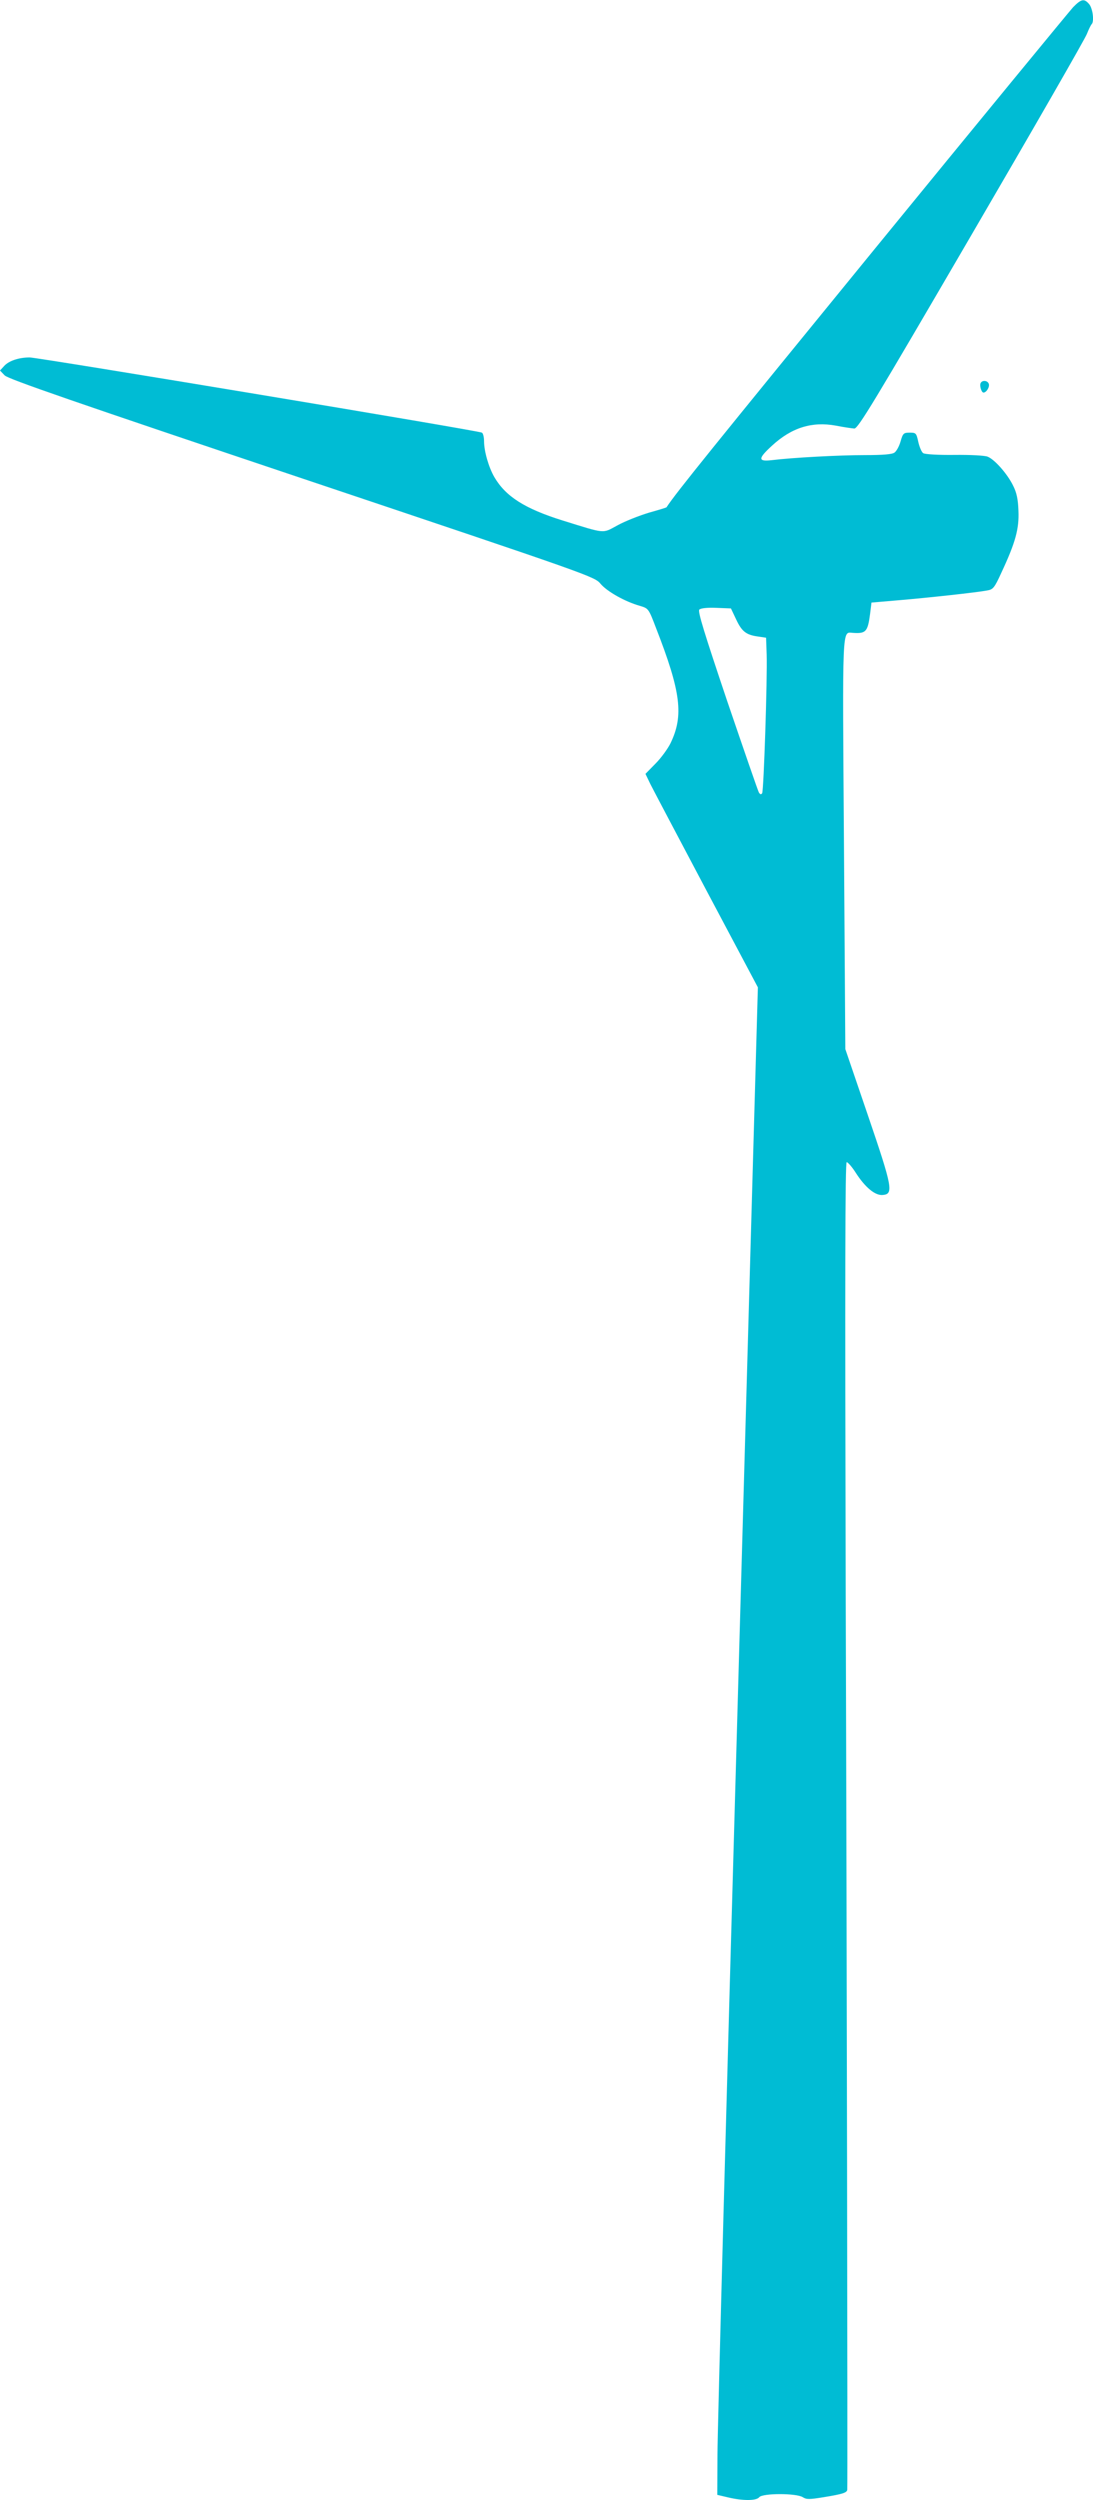 <?xml version="1.0" standalone="no"?>
<!DOCTYPE svg PUBLIC "-//W3C//DTD SVG 20010904//EN"
 "http://www.w3.org/TR/2001/REC-SVG-20010904/DTD/svg10.dtd">
<svg version="1.0" xmlns="http://www.w3.org/2000/svg"
 width="560pt" height="1280pt" viewBox="0 0 560 1280"
 preserveAspectRatio="xMidYMid meet">
<g transform="translate(0,1280) scale(0.1,-0.1)"
fill="#00bcd4" stroke="none">
<path d="M5498 12763 c-19 -21 -481 -582 -1025 -1248 -819 -1003 -1009 -1237
-1058 -1312 -1 -2 -41 -14 -91 -28 -49 -15 -121 -43 -159 -64 -81 -43 -56 -46
-285 25 -191 60 -289 122 -347 221 -29 50 -53 132 -53 185 0 20 -5 40 -11 43
-15 10 -2274 385 -2317 385 -55 0 -106 -17 -130 -43 l-22 -24 24 -25 c19 -19
358 -136 1523 -527 1488 -499 1499 -503 1530 -540 33 -39 124 -91 202 -113 43
-13 44 -13 82 -113 128 -328 143 -449 74 -591 -14 -28 -48 -75 -77 -104 l-51
-52 25 -52 c14 -28 144 -274 288 -546 l263 -495 -103 -3650 c-57 -2007 -104
-3744 -104 -3859 l-1 -209 55 -13 c76 -18 145 -18 160 1 17 21 191 21 223 0
19 -12 33 -12 107 0 98 16 120 23 121 39 2 43 -2 2738 -8 4579 -4 1640 -3
2217 5 2217 6 0 27 -24 45 -52 49 -77 101 -120 140 -116 56 5 50 38 -77 410
l-115 337 -7 1050 c-8 1136 -10 1084 45 1081 68 -5 77 6 89 98 l7 57 140 12
c154 13 401 40 453 50 30 5 37 13 73 92 72 154 91 224 87 316 -2 59 -9 93 -28
130 -29 59 -94 133 -130 147 -14 6 -90 10 -170 9 -80 -1 -152 3 -160 9 -8 5
-19 31 -25 57 -10 46 -12 48 -44 48 -31 0 -35 -3 -47 -45 -7 -25 -21 -50 -31
-57 -11 -9 -59 -13 -152 -13 -133 0 -373 -13 -478 -26 -70 -8 -70 8 2 74 101
93 205 125 327 103 40 -8 83 -14 95 -15 19 -1 101 135 599 989 318 545 585
1009 593 1032 9 23 20 45 24 49 14 14 6 79 -12 102 -26 31 -41 28 -83 -15z
m-1726 -3135 c29 -62 52 -79 113 -87 l40 -6 3 -85 c4 -123 -15 -696 -23 -711
-6 -8 -10 -7 -17 4 -5 9 -78 221 -163 470 -116 345 -151 457 -142 466 7 7 39
11 87 9 l75 -3 27 -57z"/>
<path d="M5025 10840 c-8 -12 3 -50 14 -50 15 0 33 30 27 45 -6 17 -32 20 -41
5z"/>
</g>
</svg>
